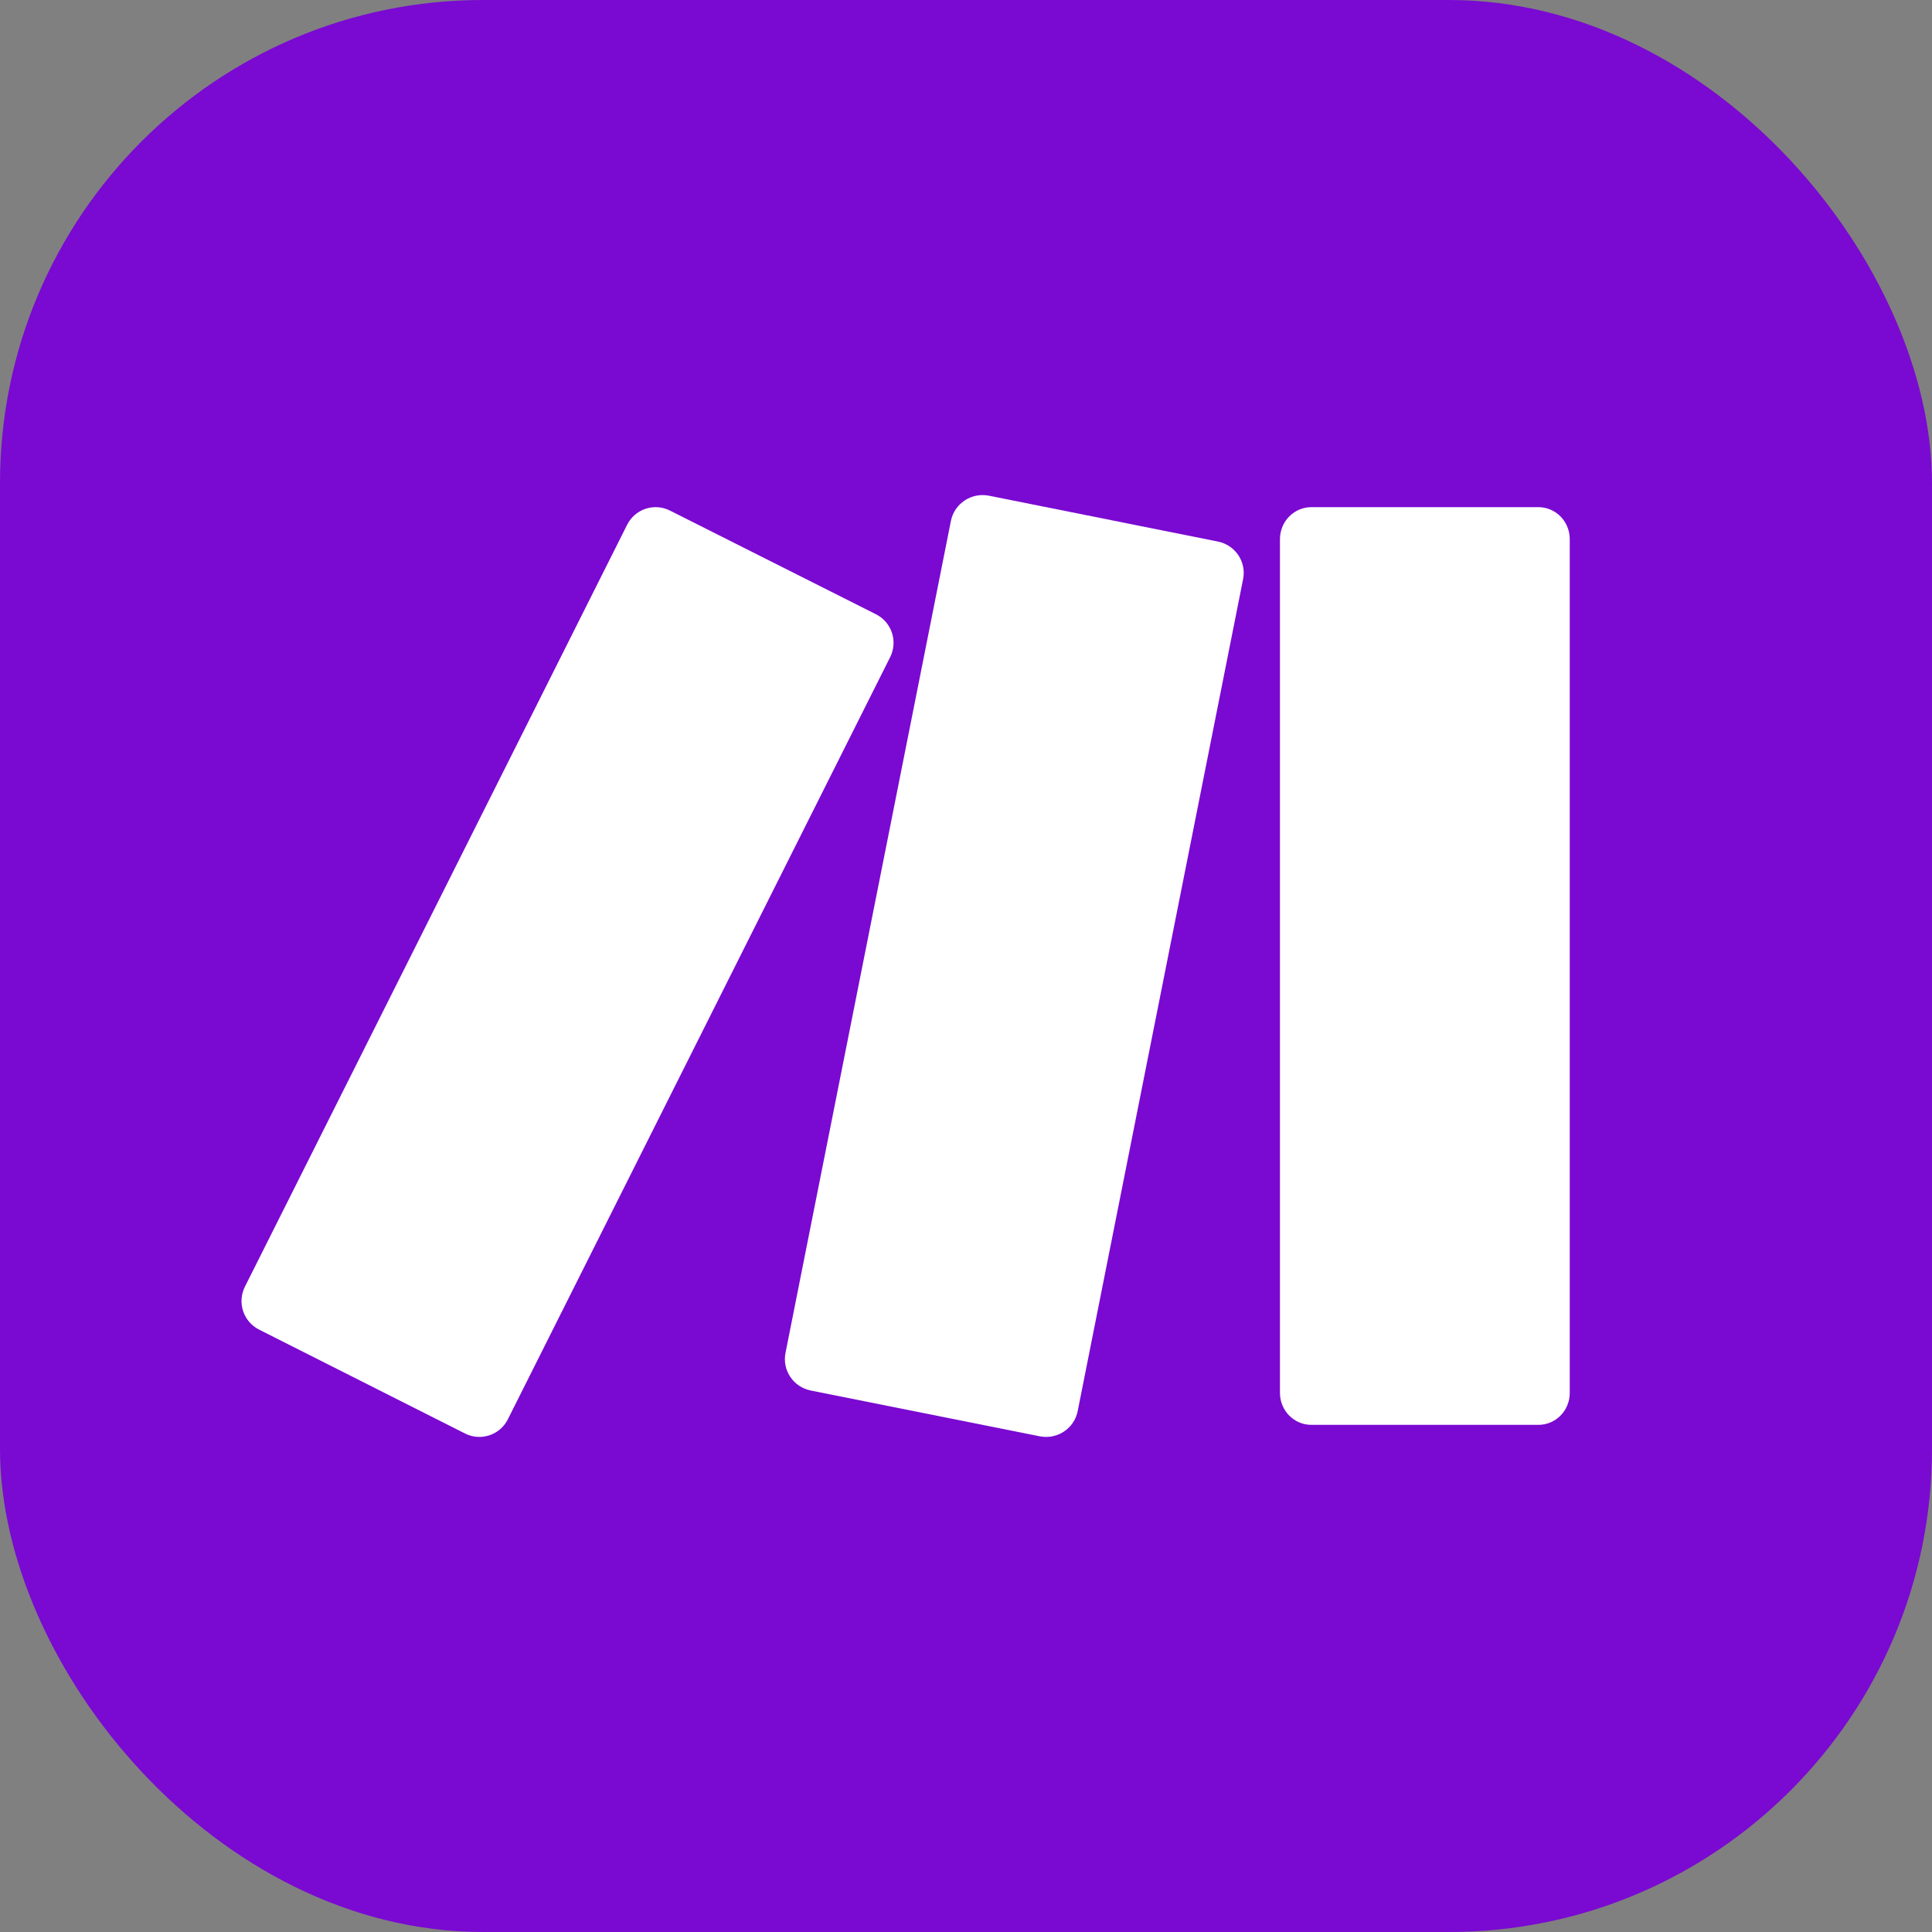 <?xml version="1.0" encoding="utf-8"?>
<svg xmlns="http://www.w3.org/2000/svg" fill="none" height="160" viewBox="0 0 160 160" width="160">
<rect x="0" y="0" width="160" height="160" fill="#808080" stroke="none"/>
<rect fill="#7A09D2" height="160" rx="40" width="160"/>
<path d="M127.403 118H108.597C107.908 118 107.247 117.721 106.761 117.225C106.274 116.729 106 116.056 106 115.354V44.635C106.004 43.935 106.28 43.266 106.766 42.773C107.252 42.279 107.911 42.002 108.597 42H127.397C128.085 41.998 128.745 42.275 129.234 42.769C129.721 43.263 129.997 43.934 130 44.635V115.354C130.001 115.702 129.934 116.046 129.804 116.367C129.674 116.689 129.482 116.981 129.241 117.227C128.999 117.473 128.713 117.668 128.398 117.8C128.082 117.933 127.744 118.001 127.403 118Z" fill="white"/>
<path d="M38.516 118.719L21.453 110.111C20.828 109.796 20.354 109.245 20.134 108.58C19.914 107.915 19.967 107.19 20.28 106.563L51.938 43.456C52.252 42.83 52.802 42.354 53.465 42.134C54.129 41.914 54.853 41.967 55.478 42.281L72.547 50.873C73.172 51.187 73.646 51.738 73.866 52.403C74.086 53.068 74.033 53.794 73.72 54.42L42.056 117.544C41.742 118.17 41.193 118.646 40.529 118.866C39.865 119.086 39.141 119.033 38.516 118.719Z" fill="white"/>
<path d="M89.249 116.864L102.95 47.953C103.086 47.267 102.943 46.556 102.551 45.974C102.16 45.392 101.552 44.987 100.86 44.848L81.902 41.052C81.557 40.983 81.202 40.983 80.857 41.05C80.512 41.118 80.184 41.252 79.891 41.446C79.599 41.639 79.347 41.888 79.151 42.177C78.956 42.467 78.82 42.792 78.751 43.133L65.05 112.05C64.914 112.737 65.058 113.45 65.451 114.032C65.843 114.614 66.453 115.018 67.145 115.156L86.098 118.946C86.443 119.016 86.798 119.018 87.144 118.951C87.49 118.884 87.818 118.75 88.111 118.556C88.404 118.363 88.656 118.113 88.851 117.823C89.046 117.533 89.182 117.207 89.249 116.864Z" fill="white"/>
</svg>